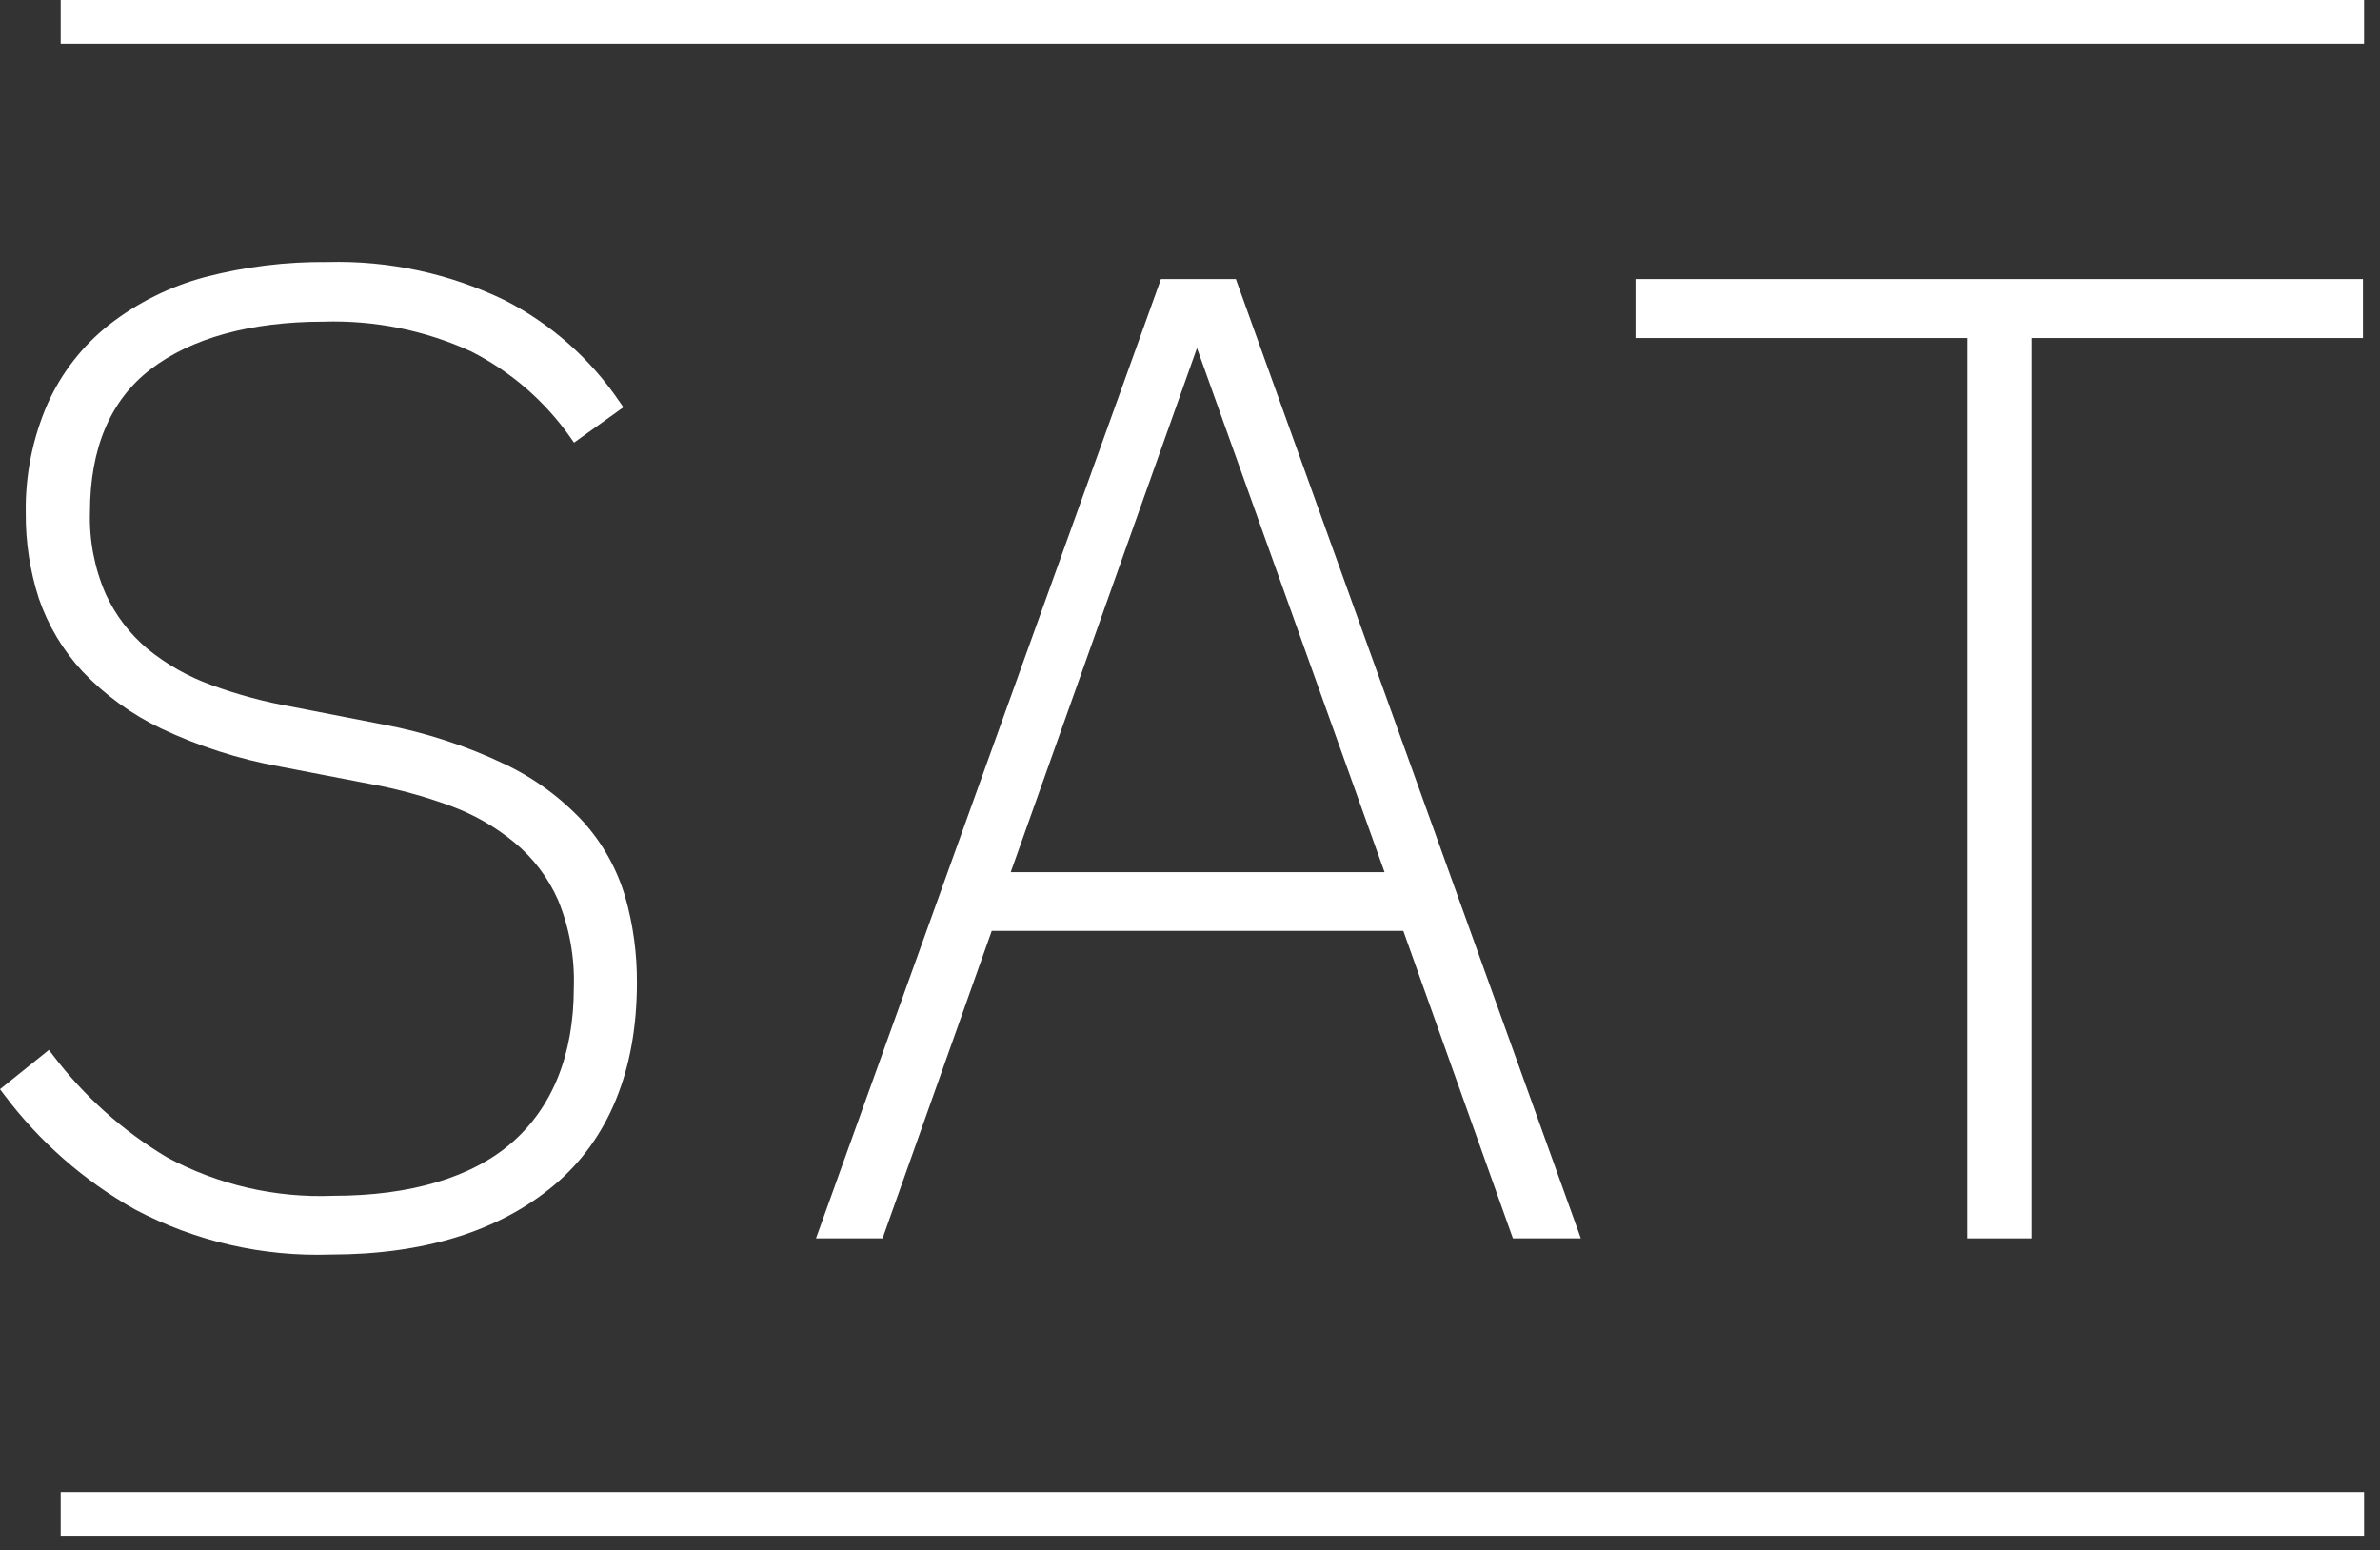 <?xml version="1.0" encoding="UTF-8"?>
<svg width="109px" height="71px" viewBox="0 0 109 71" version="1.1" xmlns="http://www.w3.org/2000/svg" xmlns:xlink="http://www.w3.org/1999/xlink">
    <rect x="0" y="0" width="109" height="71" fill="#333333" stroke="none"/>
    <!-- Generator: Sketch 55.2 (78181) - https://sketchapp.com -->
    <title>ARB_SAT@2x</title>
    <desc>Created with Sketch.</desc>
    <g id="Design" stroke="none" stroke-width="1" fill="none" fill-rule="evenodd">
        <g id="ARB_Home_am_3a" transform="translate(-308, -3289)" fill="#FFFFFF" fill-rule="nonzero">
            <g id="ARB_SAT" transform="translate(308, 3289)">
                <path d="M15.14,57.45 C19.42,57.45 22.86,56.38 25.37,54.28 C27.88,52.18 29.17,49 29.17,45 C29.178,43.668 28.997,42.341 28.63,41.06 C28.257,39.796 27.608,38.632 26.73,37.65 C25.71,36.545 24.488,35.646 23.13,35 C21.36,34.154 19.488,33.542 17.56,33.18 L13.4,32.37 C12.133,32.148 10.888,31.813 9.68,31.37 C8.621,30.987 7.634,30.429 6.76,29.72 C5.942,29.032 5.286,28.172 4.84,27.2 C4.327,26.022 4.081,24.744 4.12,23.46 C4.12,20.52 5.06,18.31 6.91,16.9 C8.76,15.49 11.45,14.73 14.83,14.73 C17.151,14.659 19.458,15.124 21.57,16.09 C23.377,17.004 24.932,18.346 26.1,20 L26.29,20.27 L28.55,18.65 L28.37,18.39 C27.042,16.433 25.244,14.841 23.14,13.76 C20.607,12.528 17.815,11.925 15,12 C13.108,11.98 11.221,12.212 9.39,12.69 C7.795,13.114 6.302,13.855 5,14.87 C3.781,15.831 2.814,17.073 2.18,18.49 C1.492,20.066 1.151,21.771 1.18,23.49 C1.168,24.82 1.371,26.144 1.78,27.41 C2.206,28.651 2.887,29.789 3.78,30.75 C4.811,31.832 6.031,32.717 7.38,33.36 C9.103,34.175 10.925,34.76 12.8,35.1 L16.95,35.9 C18.2,36.127 19.428,36.462 20.62,36.9 C21.689,37.288 22.683,37.856 23.56,38.58 C24.424,39.292 25.109,40.196 25.56,41.22 C26.08,42.488 26.325,43.851 26.28,45.22 C26.28,48.33 25.28,50.72 23.45,52.32 C21.62,53.92 18.8,54.76 15.26,54.76 C12.611,54.866 9.983,54.258 7.65,53 C5.631,51.795 3.862,50.213 2.44,48.34 L2.24,48.08 L0,49.88 L0.19,50.13 C1.803,52.281 3.846,54.073 6.19,55.39 C8.943,56.846 12.028,57.556 15.14,57.45 L15.14,57.45 Z" id="Path"></path>
                <path d="M64.27,42.63 L69.21,56.49 L69.29,56.71 L72.4,56.71 L56.6,12.78 L53.17,12.78 L37.37,56.71 L40.42,56.71 L45.42,42.63 L64.27,42.63 Z M63.41,39.94 L46.29,39.94 L54.82,15.94 L63.41,39.94 Z" id="Shape"></path>
                <polygon id="Path" points="93.03 56.71 93.03 15.48 108.22 15.48 108.22 12.78 74.9 12.78 74.9 15.48 90.09 15.48 90.09 56.71"></polygon>
                <rect id="Rectangle" x="2.78" y="0" width="105.49" height="2"></rect>
                <rect id="Rectangle" x="2.78" y="68.33" width="105.49" height="2"></rect>
            </g>
        </g>
    </g>
</svg>